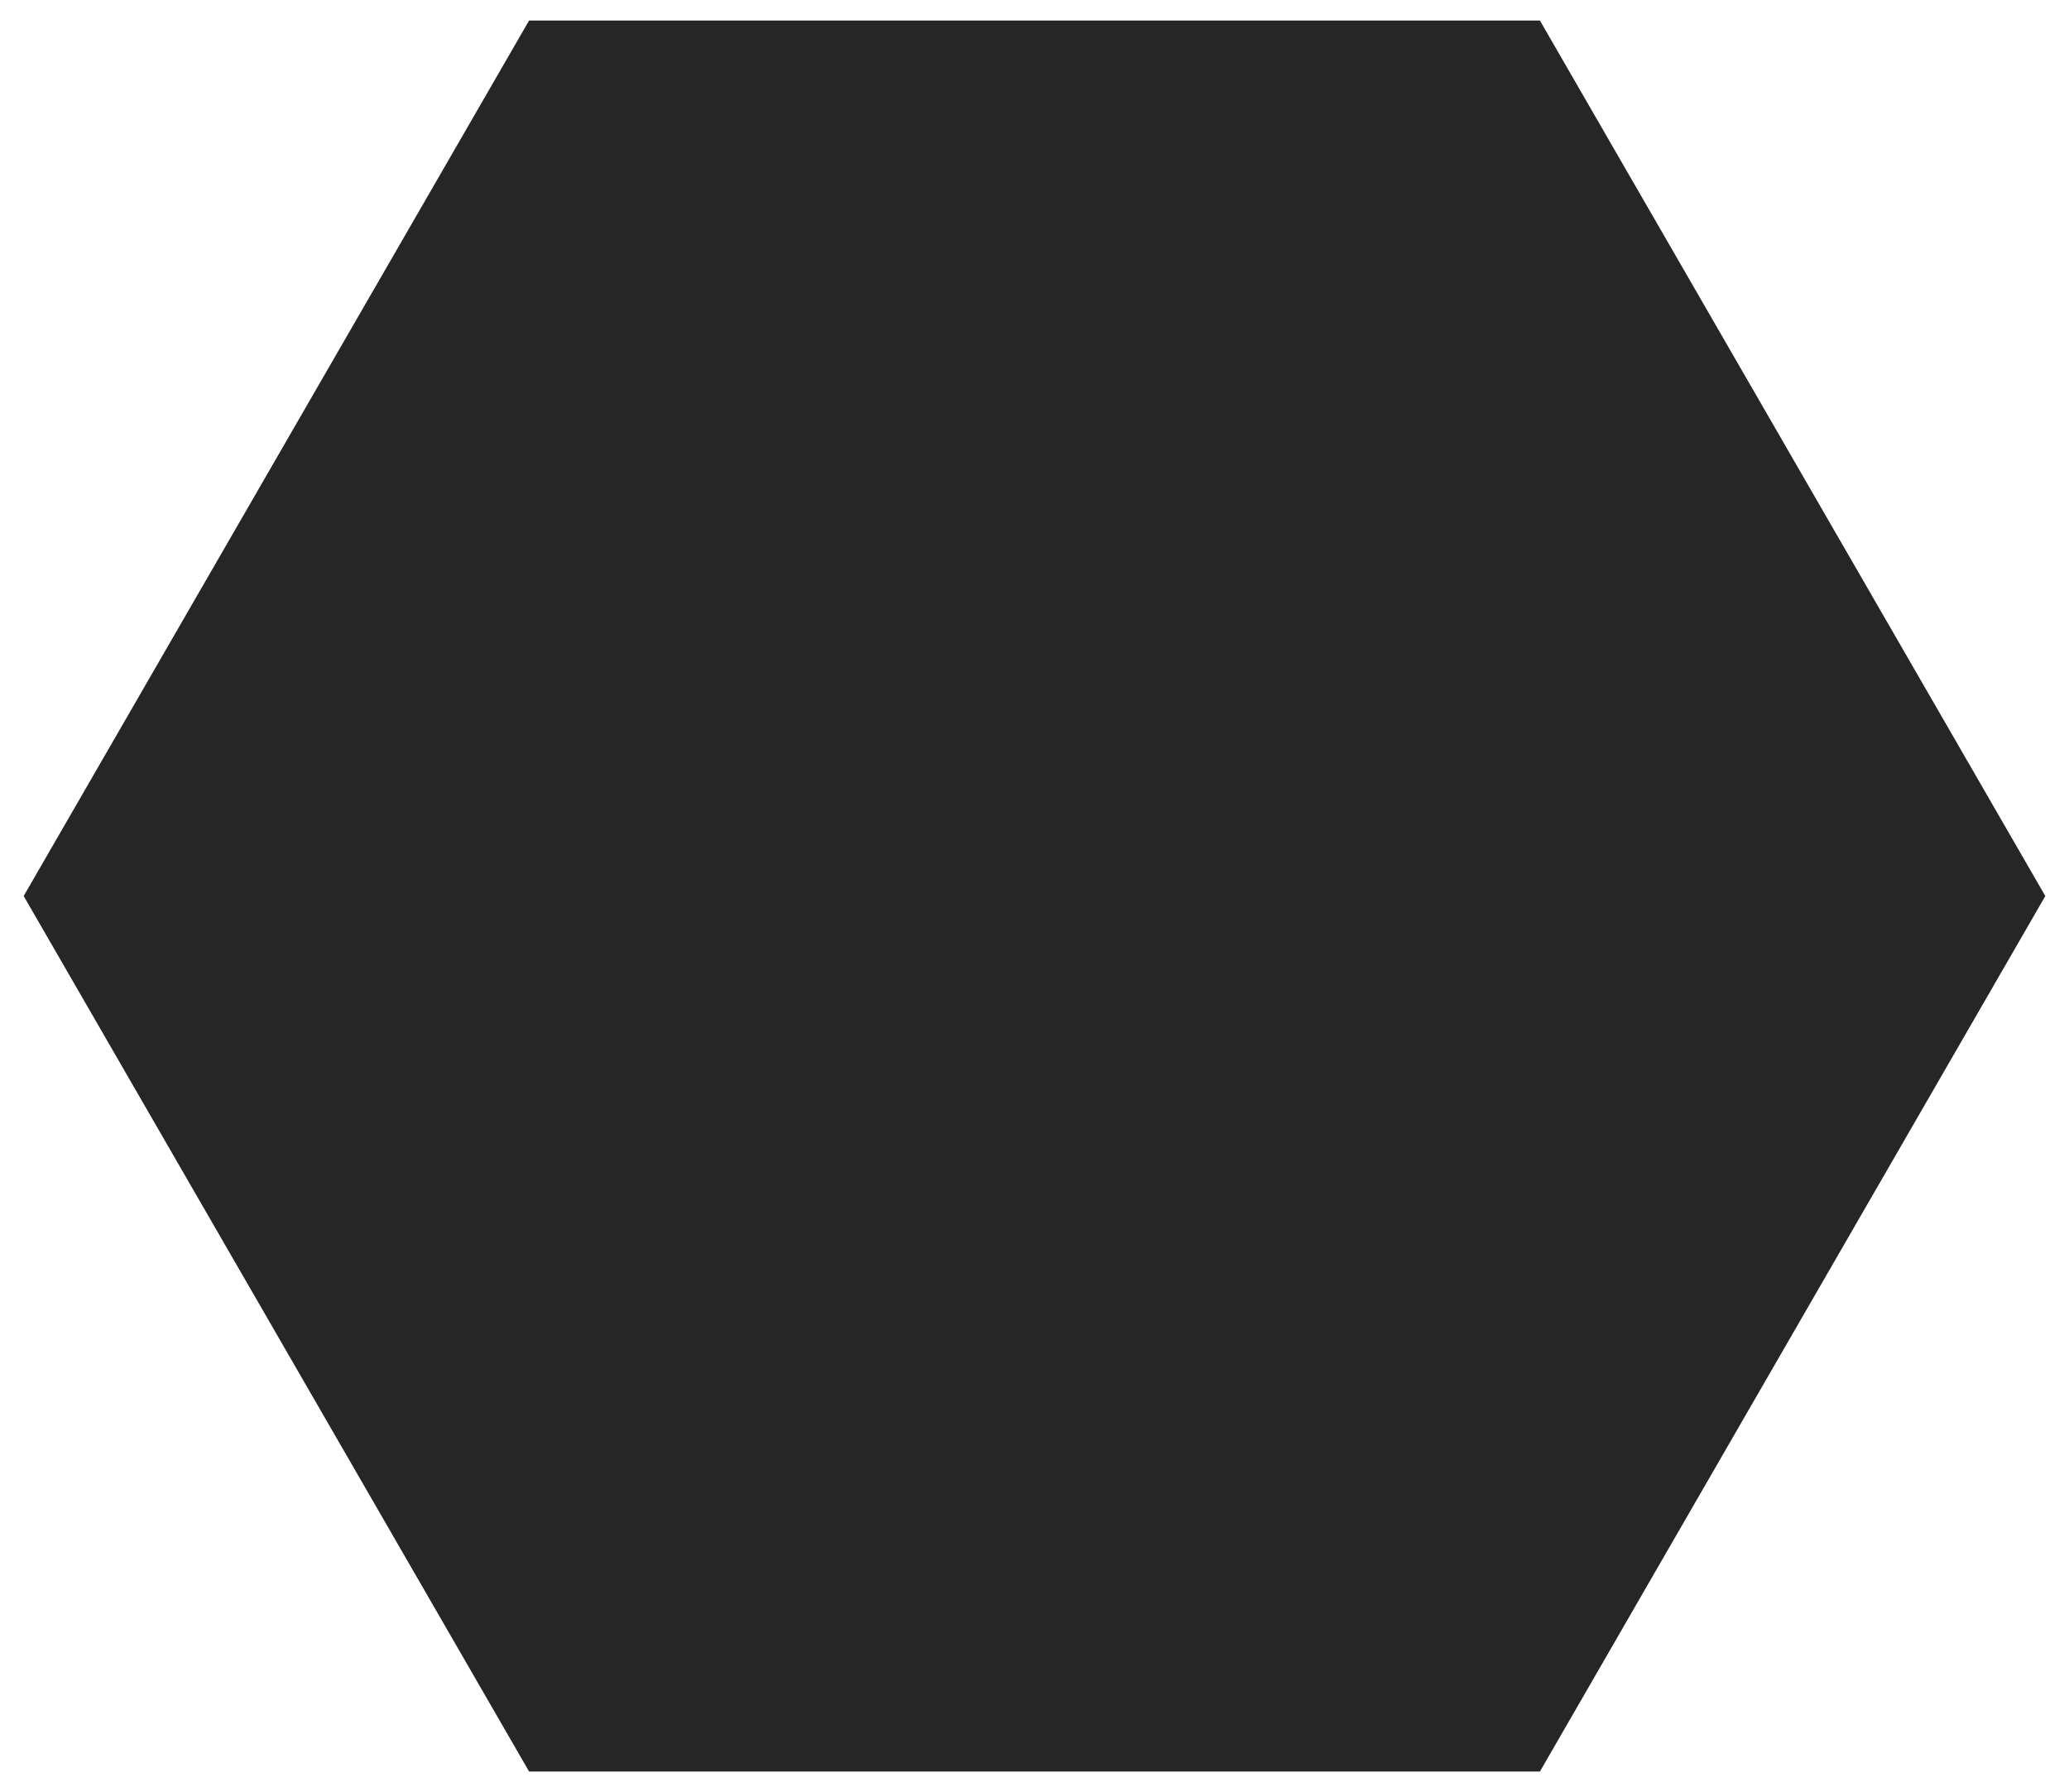 <?xml version="1.0" encoding="UTF-8"?>
<svg id="_レイヤー_1" data-name="レイヤー 1" xmlns="http://www.w3.org/2000/svg" width="354.573" height="307.069" version="1.1" viewBox="0 0 354.573 307.069">
  <path d="M90.672,303.555h173.228l86.614-150.019L263.9,3.515H90.672L4.058,153.535l86.614,150.019Z" style="fill: #000; opacity: .85; stroke-width: 0px;"/>
</svg>